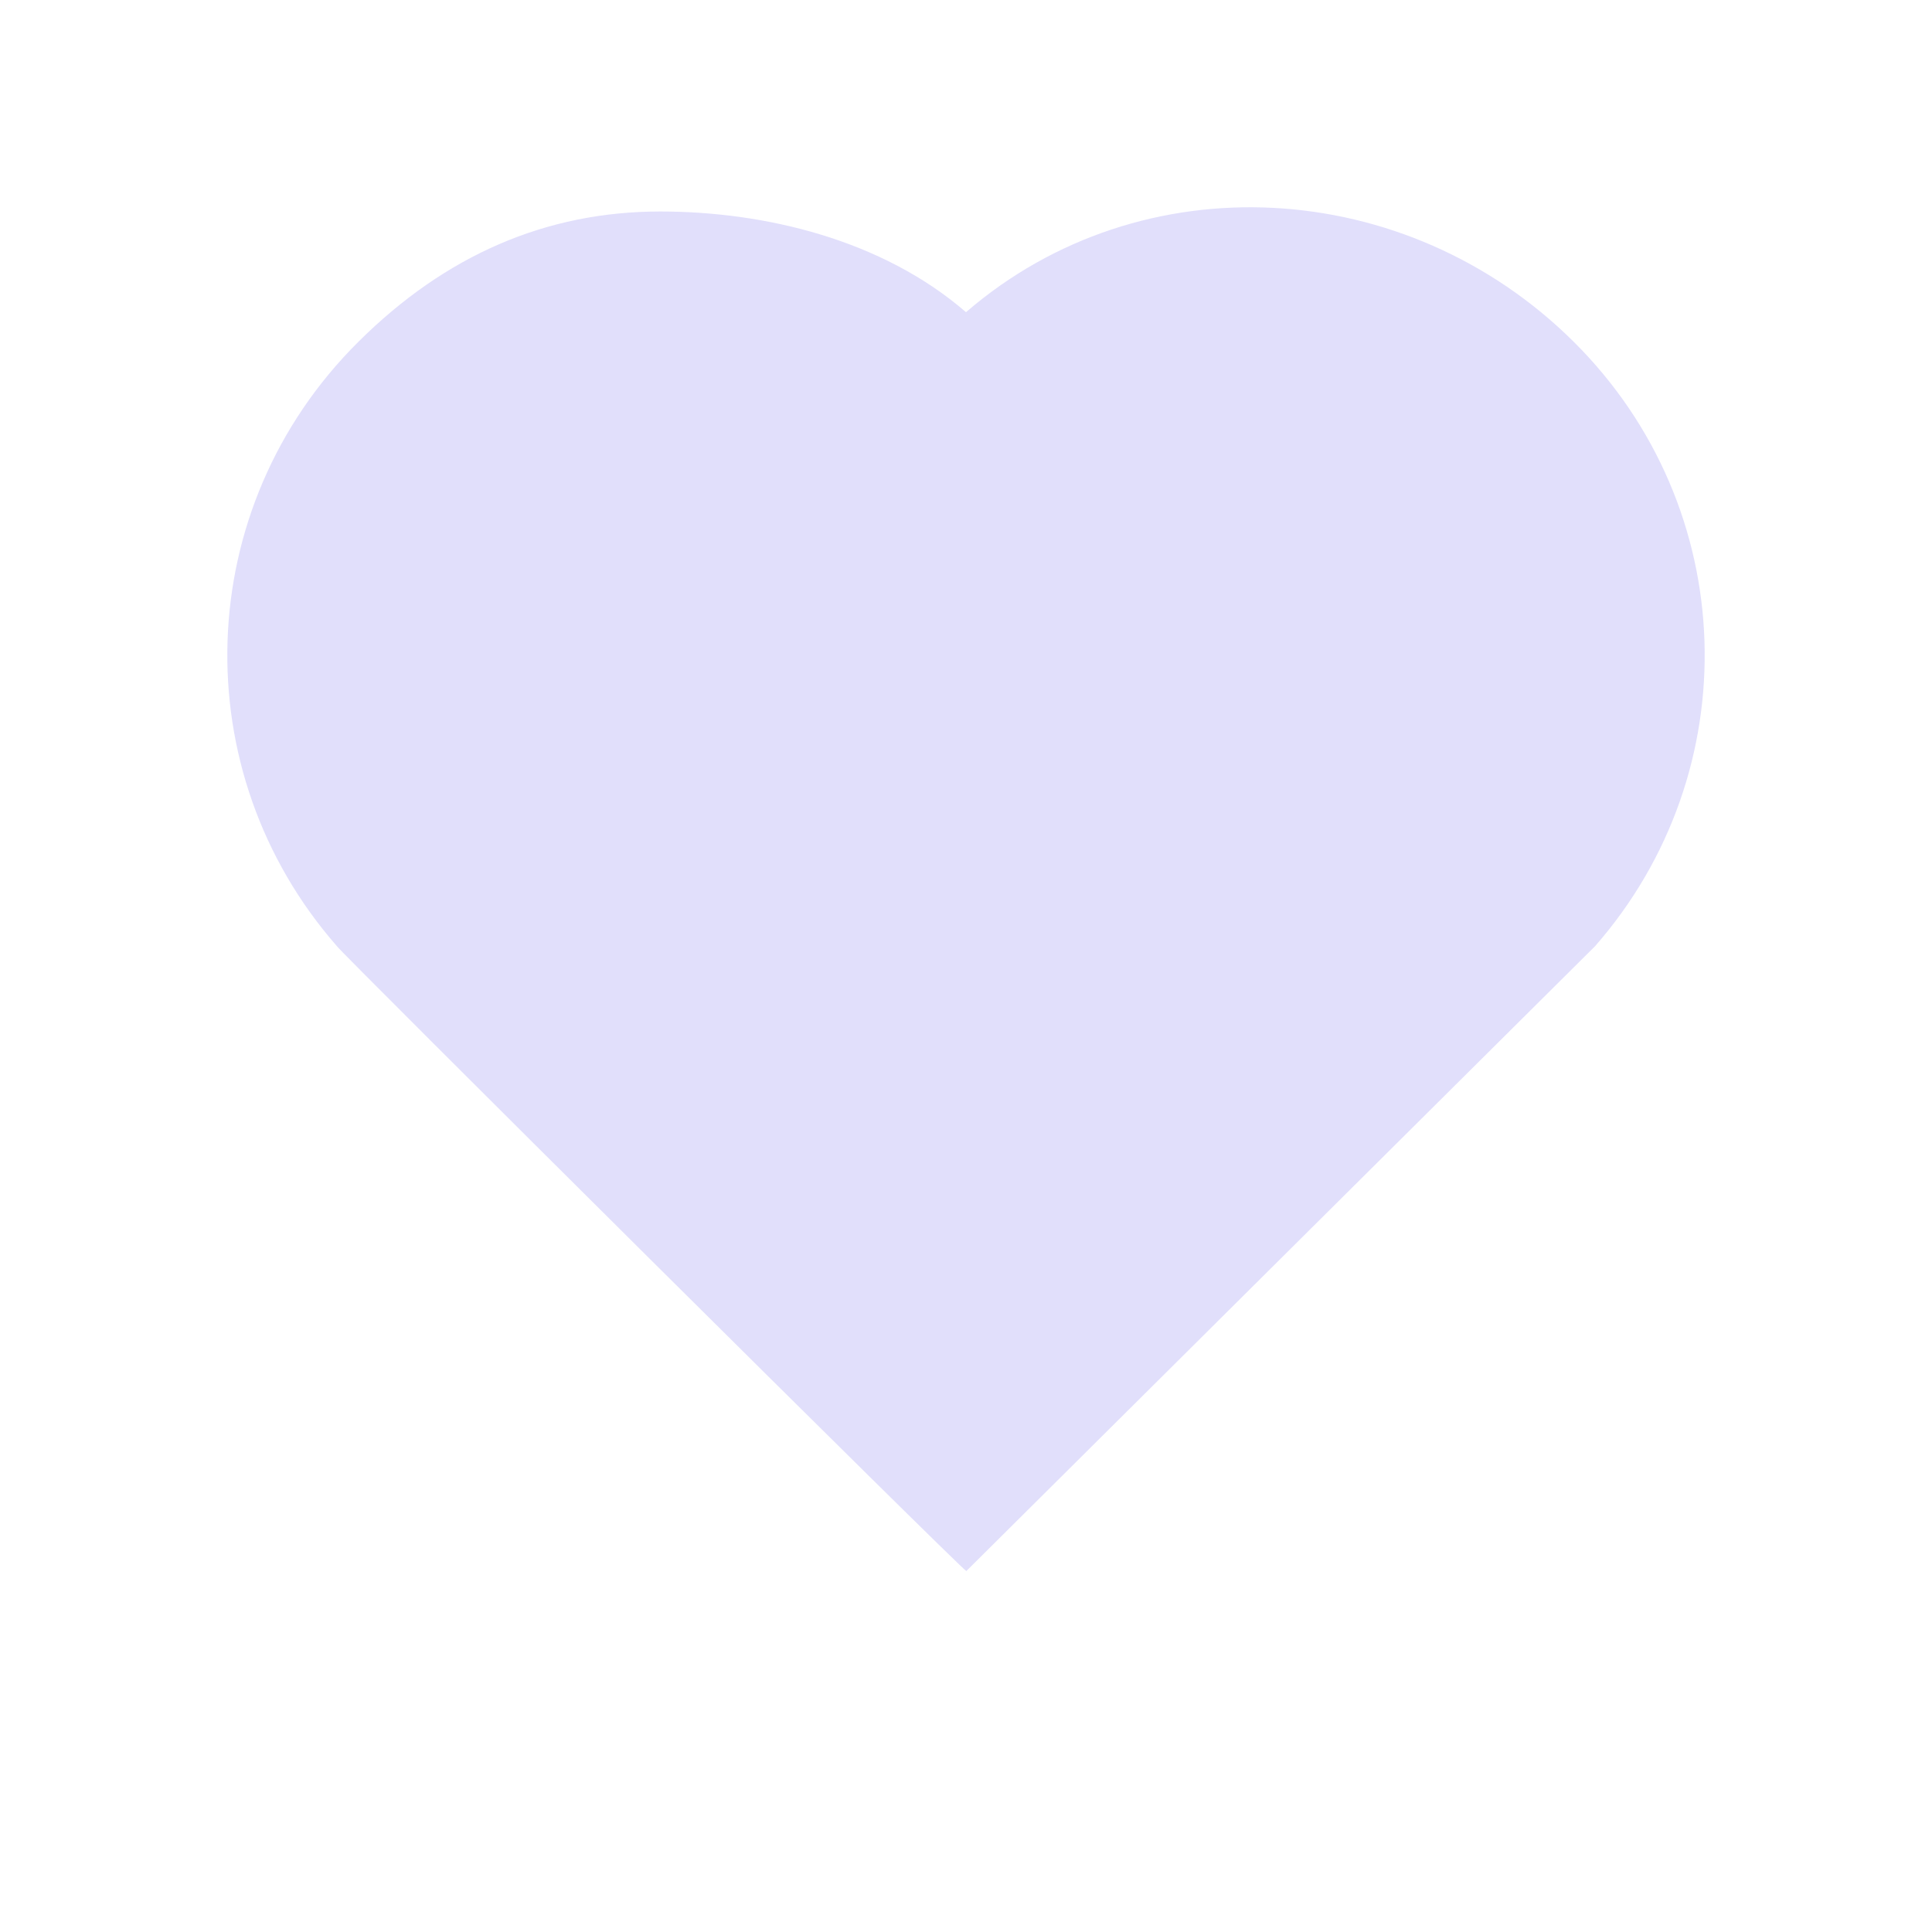 <svg width="17" height="17" viewBox="0 0 17 17" fill="none" xmlns="http://www.w3.org/2000/svg">
<path d="M5.81 1.861C4.807 1.861 3.921 2.244 3.153 3.008C1.681 4.47 1.619 6.79 2.965 8.326C2.93 8.312 8.489 13.838 8.503 13.824C8.489 13.838 14.049 8.312 14.035 8.326C15.381 6.79 15.319 4.47 13.848 3.008C12.377 1.546 10.045 1.413 8.5 2.747C7.762 2.108 6.728 1.861 5.81 1.861Z" fill="#E1DFFB"/>
</svg>

